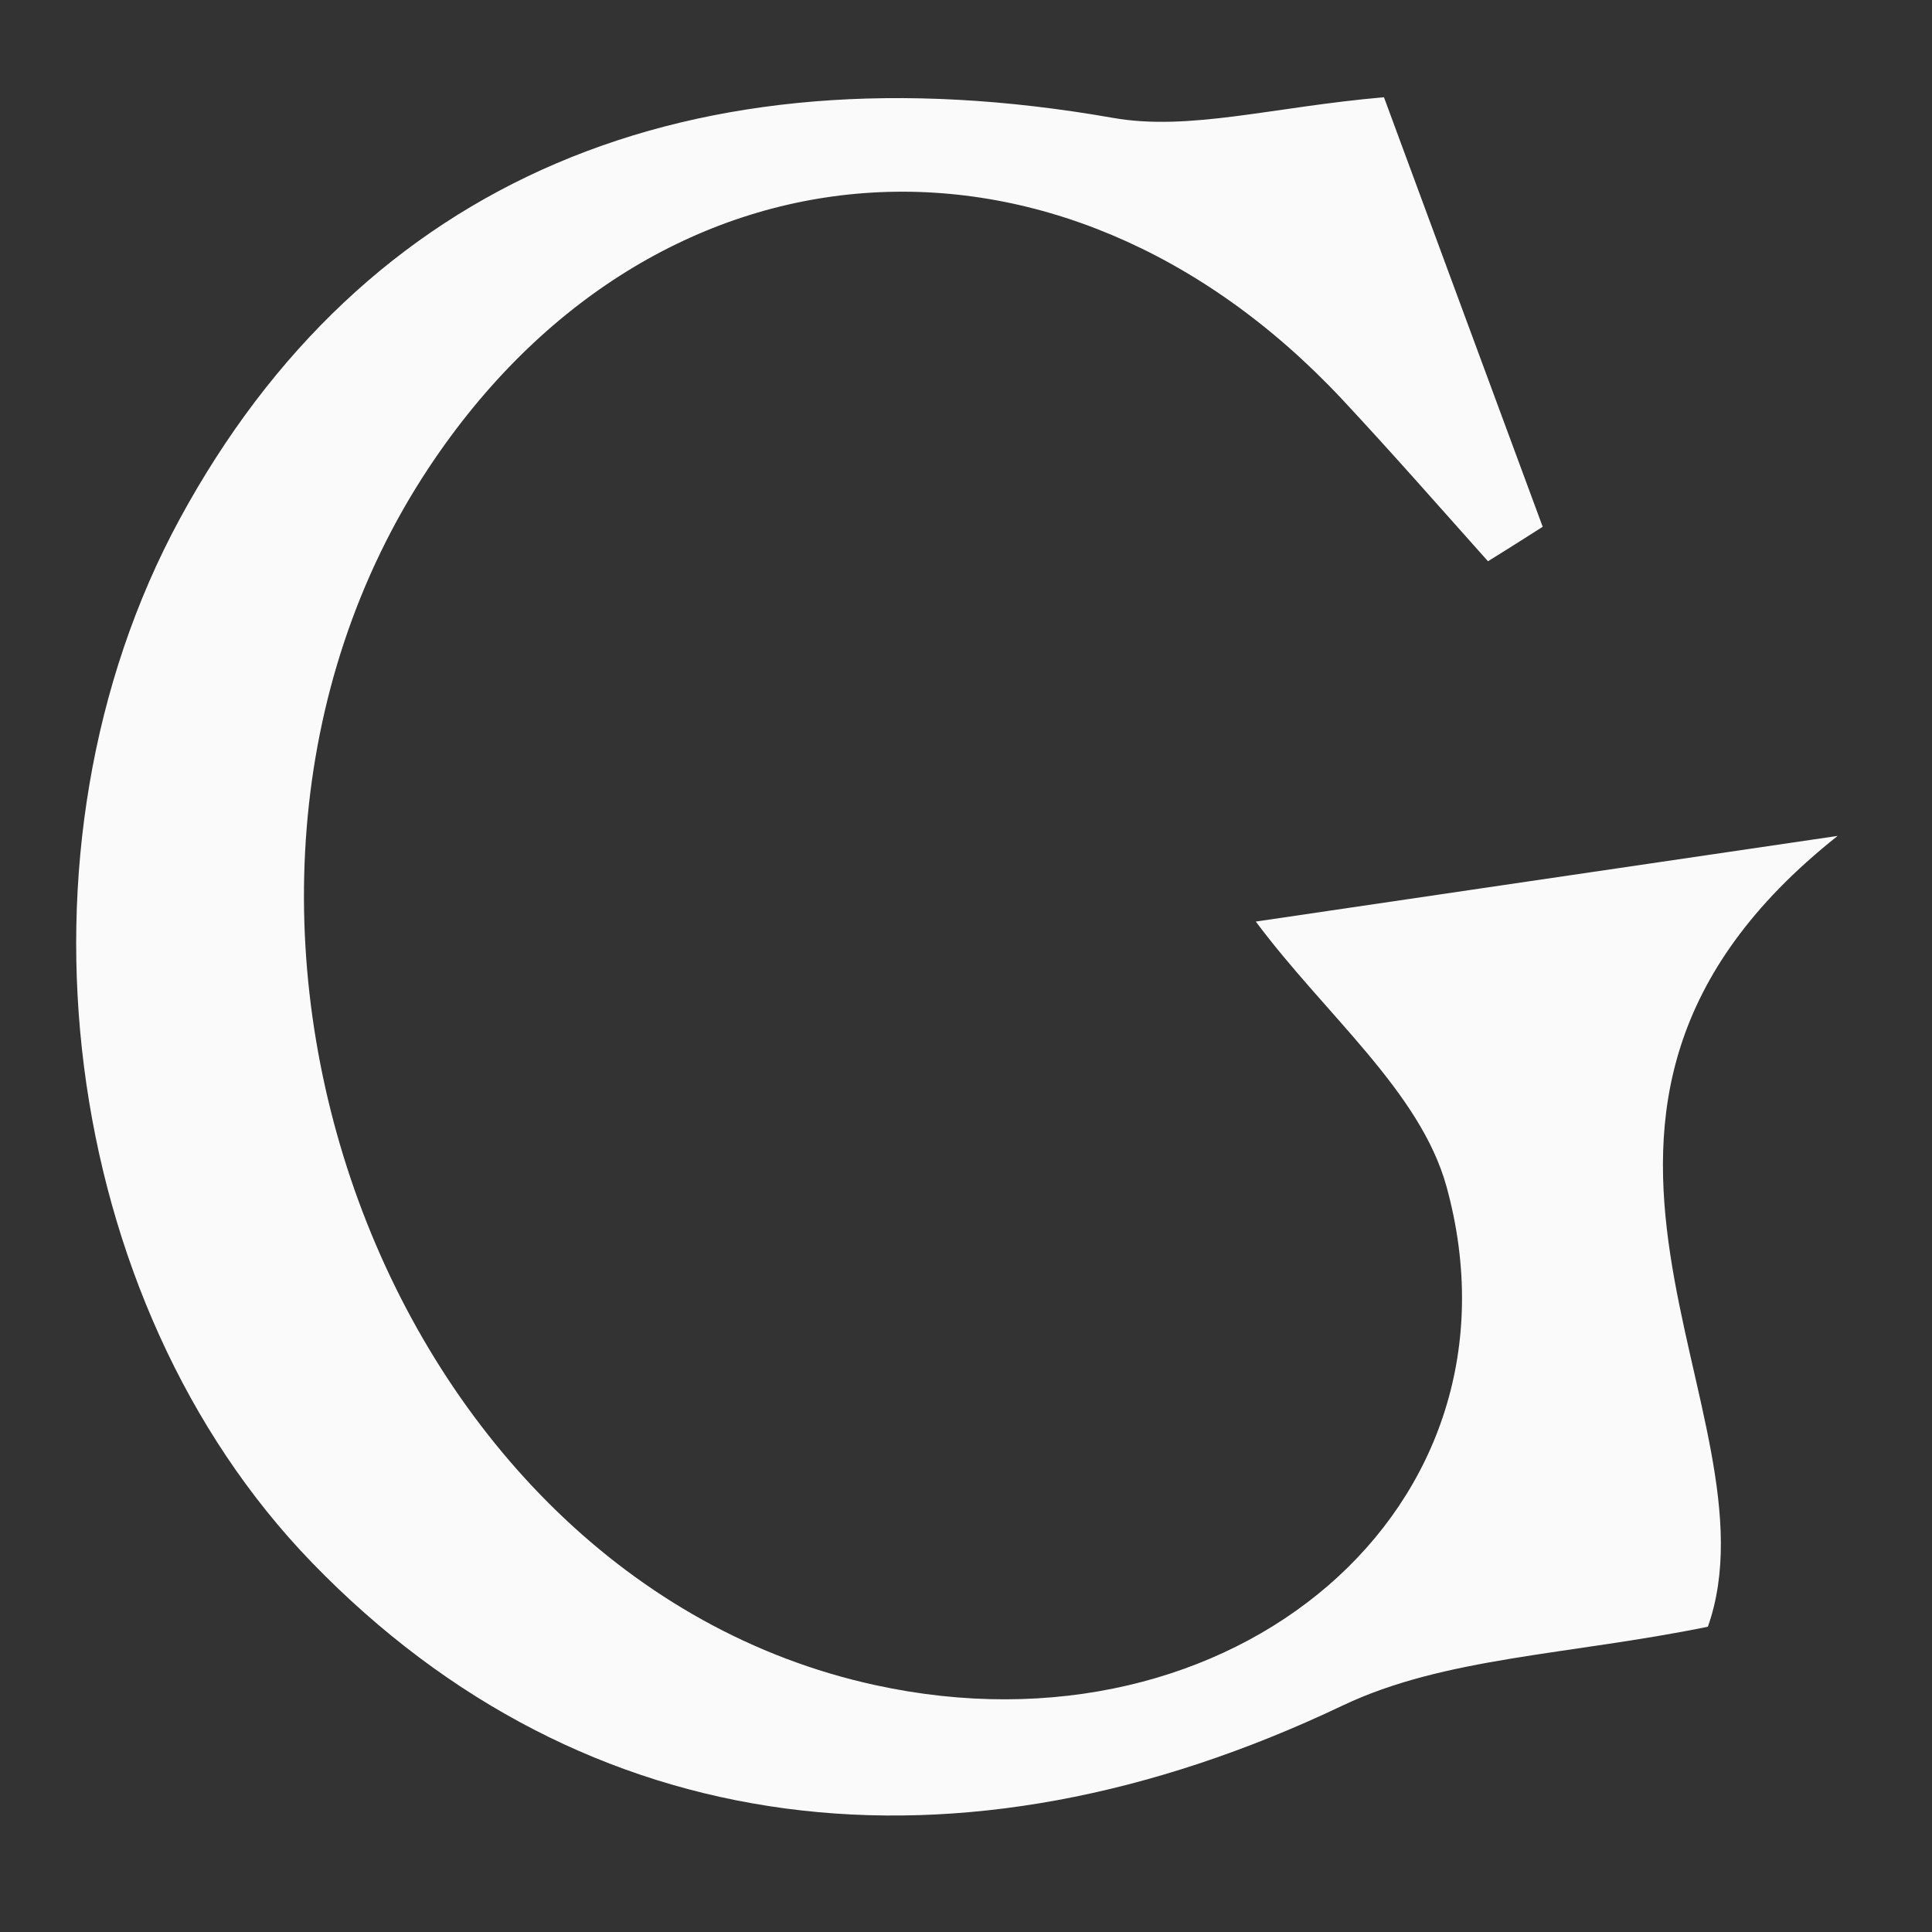 ﻿<?xml version="1.0" encoding="utf-8"?>
<svg version="1.1" xmlns:xlink="http://www.w3.org/1999/xlink" width="6px" height="6px" xmlns="http://www.w3.org/2000/svg">
  <rect width="100%" height="100%" fill="#333333" stroke="none"/>
  <g transform="matrix(1 0 0 1 -586 -2695 )">
    <path d="M 3.456 0.366  C 3.694 0.408  3.952 0.332  4.298 0.302  C 4.46 0.74  4.625 1.188  4.791 1.636  C 4.734 1.672  4.678 1.708  4.621 1.743  C 4.471 1.575  4.322 1.405  4.168 1.24  C 3.292 0.304  2.031 0.398  1.332 1.452  C 0.428 2.816  1.191 4.9  2.717 5.233  C 3.83 5.477  4.767 4.681  4.492 3.684  C 4.41 3.389  4.116 3.152  3.9 2.862  C 4.339 2.797  4.913 2.713  5.707 2.596  C 4.623 3.455  5.539 4.384  5.304 5.052  C 4.872 5.14  4.486 5.146  4.169 5.297  C 2.973 5.866  1.816 5.727  0.97 4.854  C 0.182 4.041  0.004 2.634  0.558 1.612  C 1.13 0.558  2.141 0.135  3.456 0.366  Z " fill-rule="nonzero" fill="#fafafa" stroke="none" transform="matrix(1 0 0 1 586 2695 )" />
  </g>
</svg>